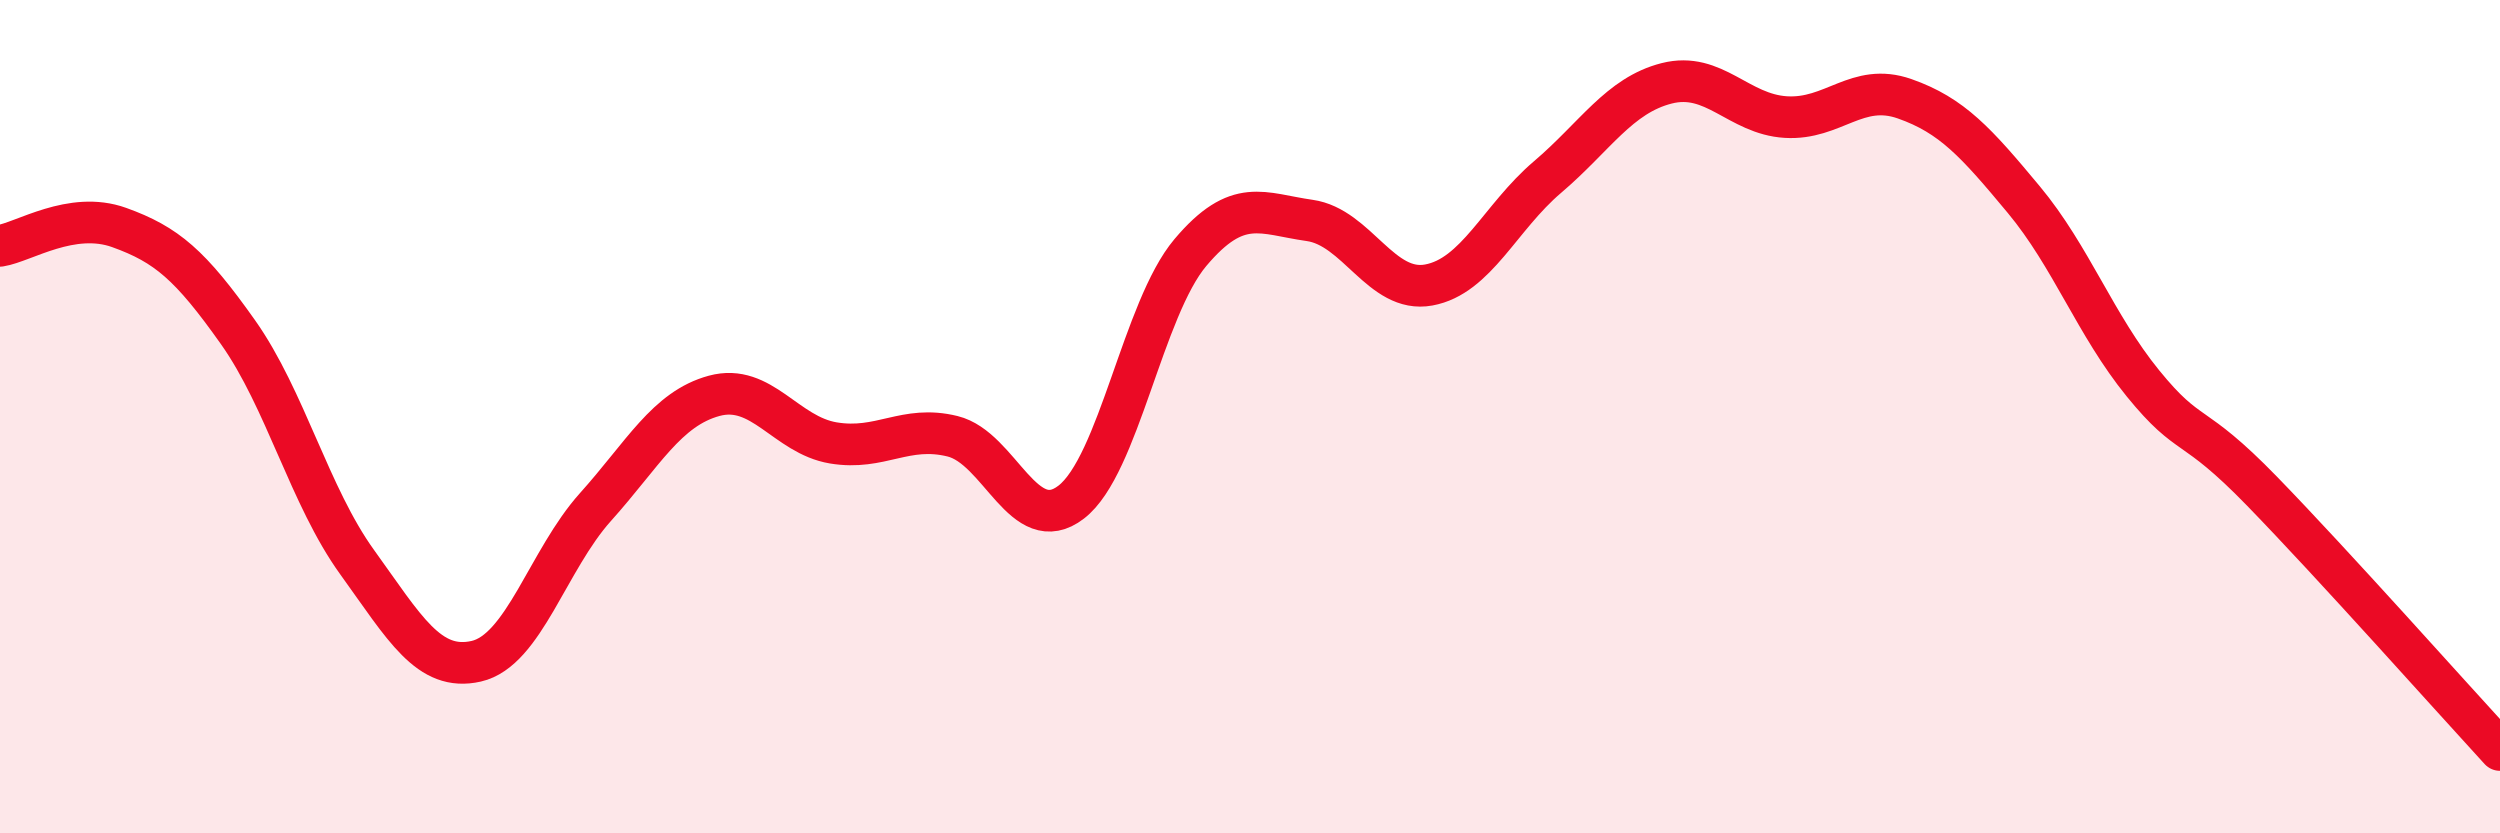
    <svg width="60" height="20" viewBox="0 0 60 20" xmlns="http://www.w3.org/2000/svg">
      <path
        d="M 0,5.9 C 0.57,5.81 1.72,5.05 2.86,5.46 C 4,5.87 4.57,6.36 5.71,7.97 C 6.85,9.58 7.43,11.91 8.57,13.49 C 9.71,15.07 10.29,16.13 11.43,15.87 C 12.57,15.61 13.15,13.44 14.29,12.17 C 15.43,10.9 16,9.81 17.14,9.5 C 18.28,9.19 18.86,10.44 20,10.63 C 21.14,10.82 21.72,10.19 22.86,10.47 C 24,10.75 24.57,12.93 25.71,12.05 C 26.85,11.17 27.43,7.41 28.57,6.06 C 29.71,4.71 30.29,5.13 31.43,5.29 C 32.57,5.45 33.15,7.05 34.29,6.84 C 35.43,6.63 36,5.22 37.14,4.25 C 38.28,3.28 38.86,2.29 40,2 C 41.14,1.71 41.72,2.74 42.86,2.81 C 44,2.88 44.57,1.97 45.71,2.37 C 46.85,2.77 47.43,3.42 48.57,4.79 C 49.71,6.16 50.29,7.8 51.43,9.2 C 52.57,10.6 52.58,10.03 54.29,11.79 C 56,13.55 58.86,16.76 60,18L60 20L0 20Z"
        fill="#EB0A25"
        opacity="0.1"
        stroke-linecap="round"
        stroke-linejoin="round"
      />
      <path
        d="M 0,5.9 C 0.57,5.81 1.72,5.05 2.86,5.46 C 4,5.87 4.57,6.36 5.71,7.97 C 6.85,9.58 7.43,11.91 8.57,13.49 C 9.71,15.07 10.29,16.13 11.43,15.87 C 12.57,15.61 13.15,13.44 14.29,12.17 C 15.43,10.9 16,9.81 17.14,9.5 C 18.28,9.19 18.86,10.44 20,10.63 C 21.14,10.82 21.72,10.19 22.86,10.47 C 24,10.75 24.57,12.93 25.71,12.05 C 26.85,11.17 27.43,7.41 28.57,6.06 C 29.71,4.71 30.29,5.13 31.43,5.29 C 32.57,5.45 33.15,7.05 34.29,6.84 C 35.43,6.63 36,5.22 37.14,4.25 C 38.28,3.28 38.86,2.29 40,2 C 41.14,1.71 41.72,2.74 42.86,2.81 C 44,2.88 44.57,1.97 45.71,2.37 C 46.85,2.77 47.43,3.42 48.57,4.79 C 49.71,6.16 50.29,7.8 51.43,9.2 C 52.57,10.6 52.58,10.03 54.29,11.79 C 56,13.55 58.86,16.76 60,18"
        stroke="#EB0A25"
        stroke-width="1"
        fill="none"
        stroke-linecap="round"
        stroke-linejoin="round"
      />
    </svg>
  